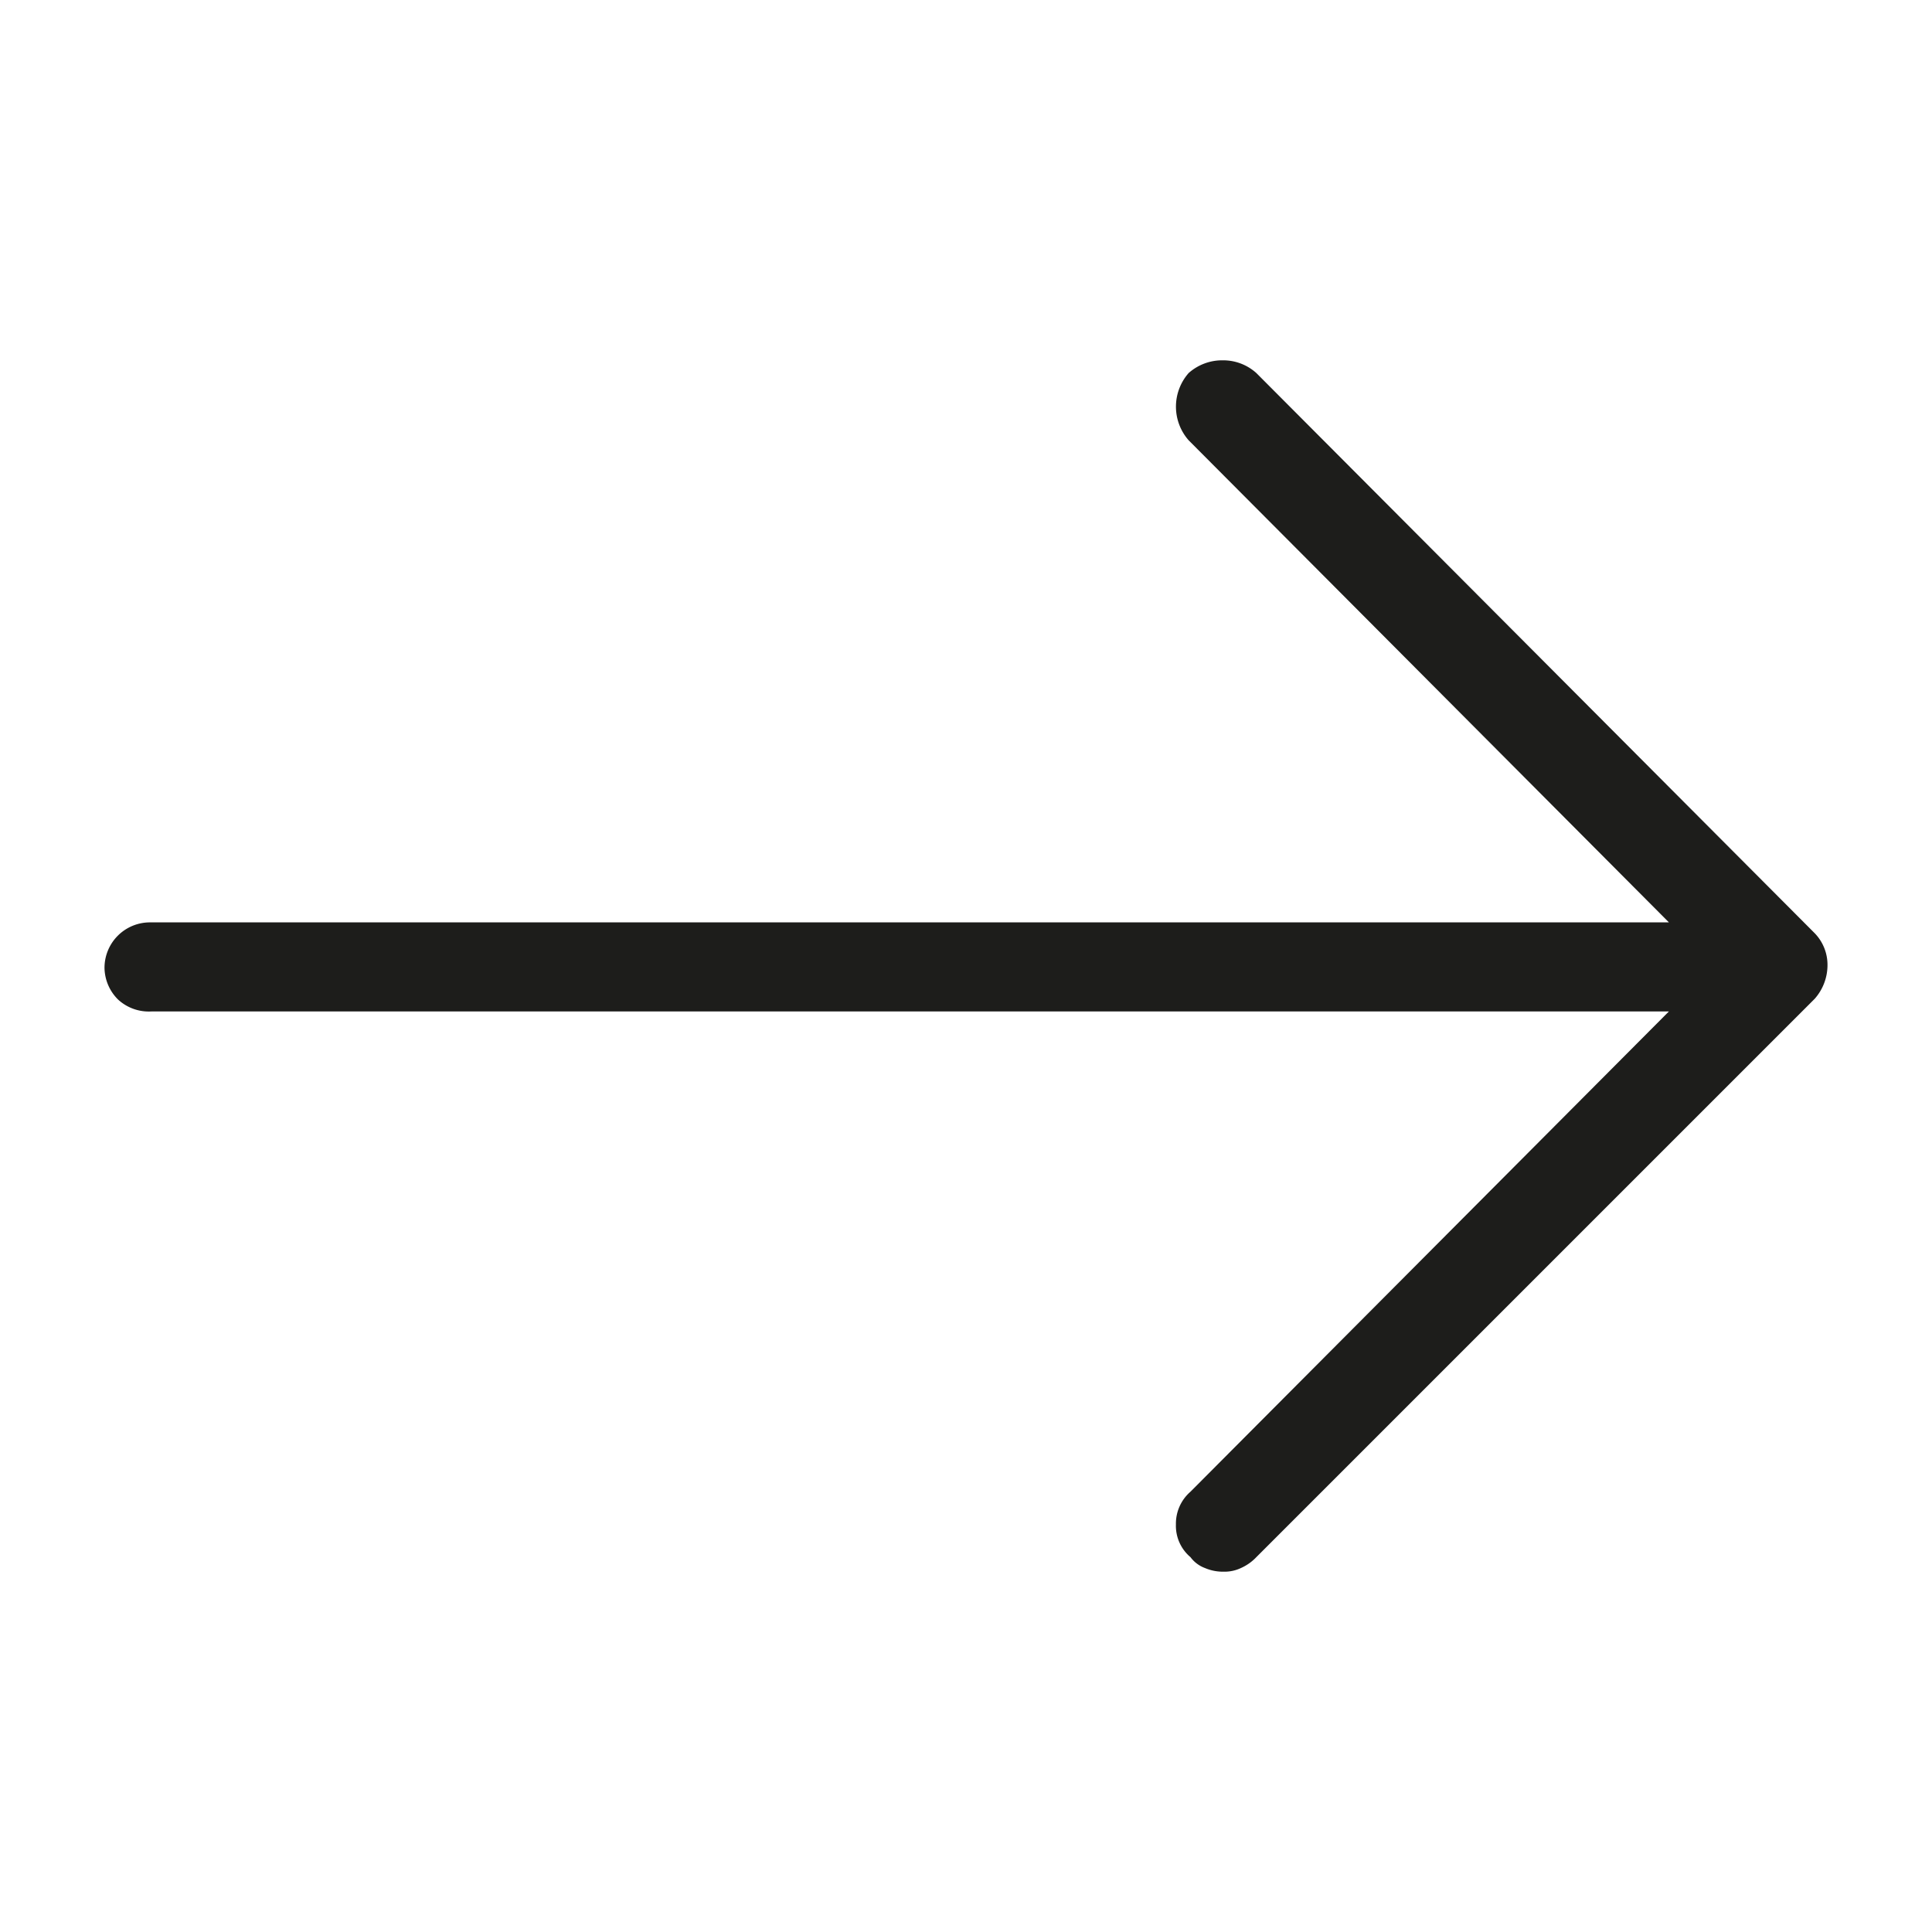 <svg id="Ebene_1" data-name="Ebene 1" xmlns="http://www.w3.org/2000/svg" viewBox="0 0 42.52 42.52"><g id="_" data-name=" " style="isolation:isolate"><g style="isolation:isolate"><path d="M39.94,20.54a1,1,0,0,1,.28.7,1.12,1.12,0,0,1-.28.74L27.65,34.27a1.06,1.06,0,0,1-.34.24.84.84,0,0,1-.38.08,1,1,0,0,1-.41-.08.7.7,0,0,1-.32-.24.9.9,0,0,1-.32-.72.93.93,0,0,1,.32-.72L36.73,22.26H3.34A1,1,0,0,1,2.6,22a1,1,0,0,1-.3-.7,1,1,0,0,1,1-1H36.73L26.16,9.69a1.12,1.12,0,0,1,0-1.48,1.11,1.11,0,0,1,.75-.28,1.09,1.09,0,0,1,.74.28Z" fill="#1d1d1b"/></g></g></svg>